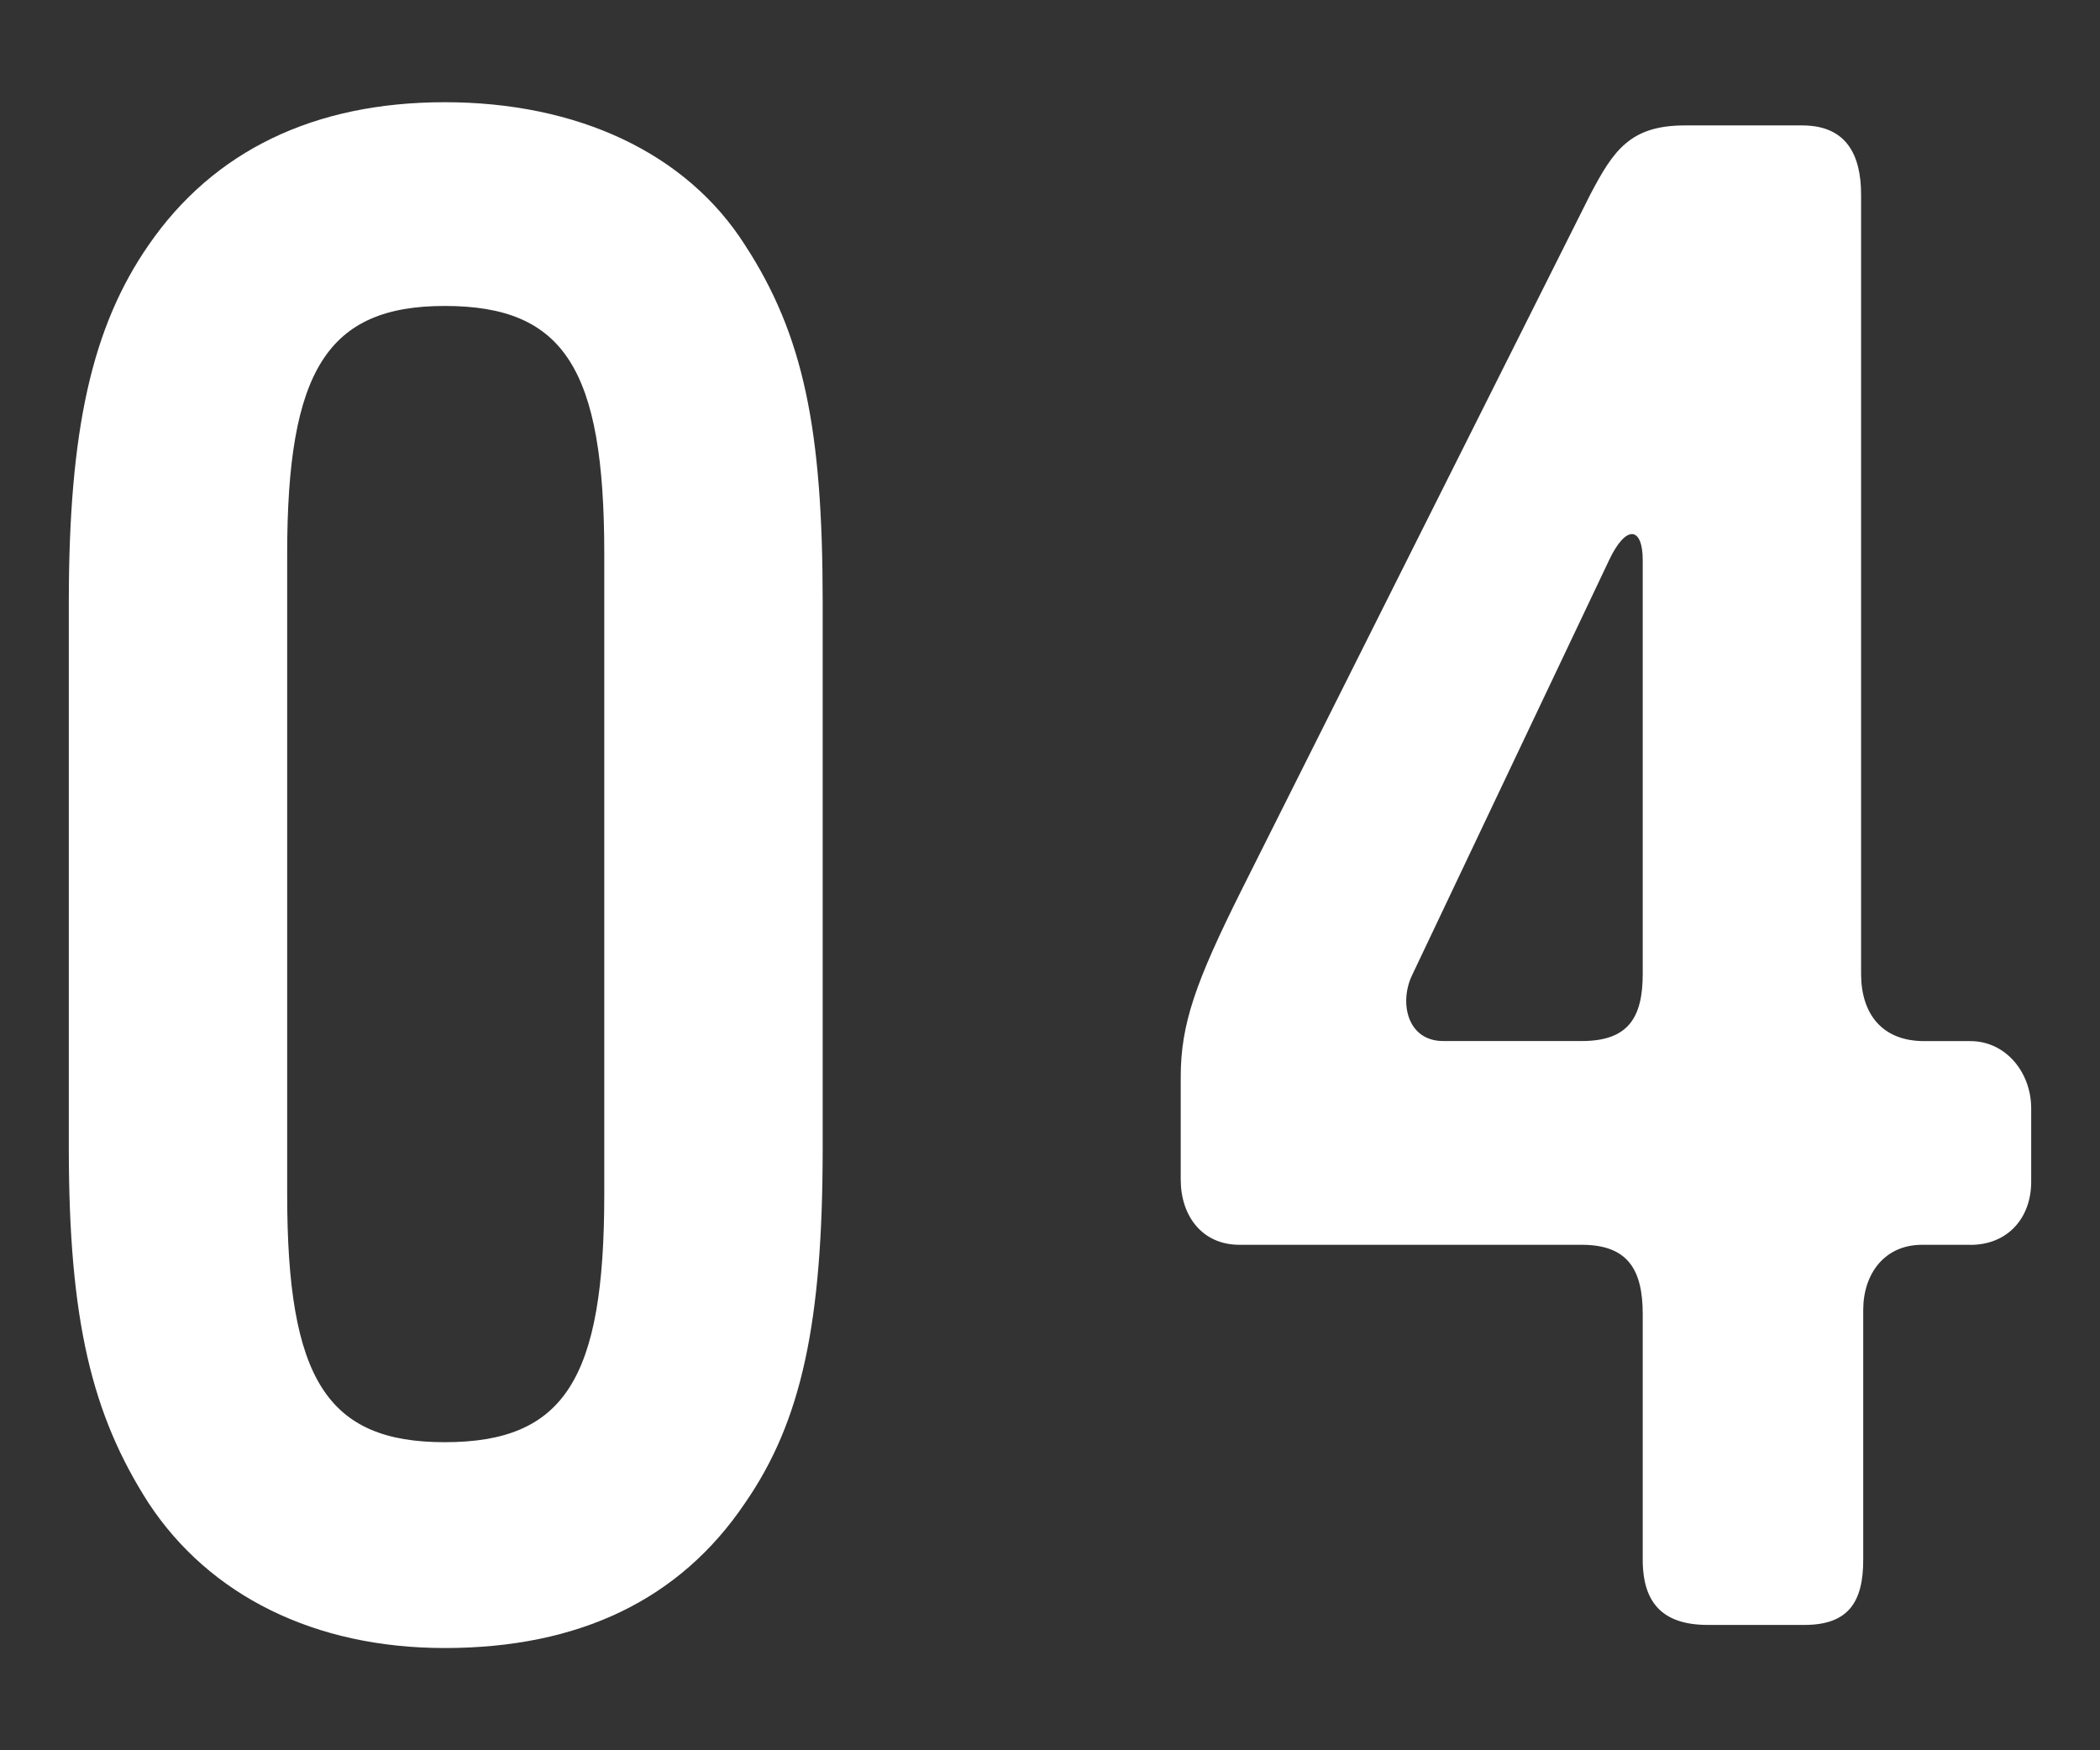 <?xml version="1.0" encoding="UTF-8"?><svg id="b" xmlns="http://www.w3.org/2000/svg" viewBox="0 0 60 50"><rect x="0" y="0" width="60" height="50" fill="#333333" stroke="none"/><defs><style>.d{fill:none;}.d,.e{stroke-width:0px;}.e{fill:#fff;}</style></defs><g id="c"><path class="e" d="m21.285,42.939c-1.86,2.76-4.74,4.14-8.58,4.14-3.72,0-6.72-1.5-8.459-4.14-1.62-2.521-2.28-5.22-2.28-10.14v-15.6c0-4.92.66-7.859,2.28-10.199,1.86-2.7,4.74-4.08,8.459-4.08,3.78,0,6.9,1.439,8.58,4.08,1.68,2.579,2.22,5.279,2.22,10.199v15.6c0,4.979-.6,7.8-2.22,10.14Zm-4.02-27.119c0-5.28-1.14-7.08-4.56-7.08-3.36,0-4.5,1.86-4.5,7.08v18.299c0,5.28,1.14,7.08,4.5,7.08,3.42,0,4.56-1.8,4.56-7.08V15.82Z"/><path class="e" d="m56.295,35.56h-1.38c-1.08,0-1.68.84-1.68,1.859v7.14c0,1.2-.42,1.86-1.68,1.86h-2.76c-1.26,0-1.86-.6-1.86-1.86v-7.02c0-1.26-.42-1.979-1.74-1.979h-9.78c-1.08,0-1.68-.84-1.68-1.86v-2.939c0-1.5.42-2.7,1.74-5.34l9.959-19.859c.66-1.26,1.14-1.979,2.7-1.979h3.36c1.26,0,1.68.84,1.68,1.979v22.259c0,1.141.6,1.92,1.8,1.92h1.32c1.02,0,1.74.9,1.74,1.92v2.101c0,1.02-.66,1.8-1.74,1.8Zm-9.36-19.56c0-.96-.48-1.02-.96,0l-5.64,11.88c-.36.779-.12,1.859.9,1.859h3.96c1.32,0,1.74-.659,1.74-1.92v-11.819Z"/><rect class="d" width="60" height="50"/></g></svg>